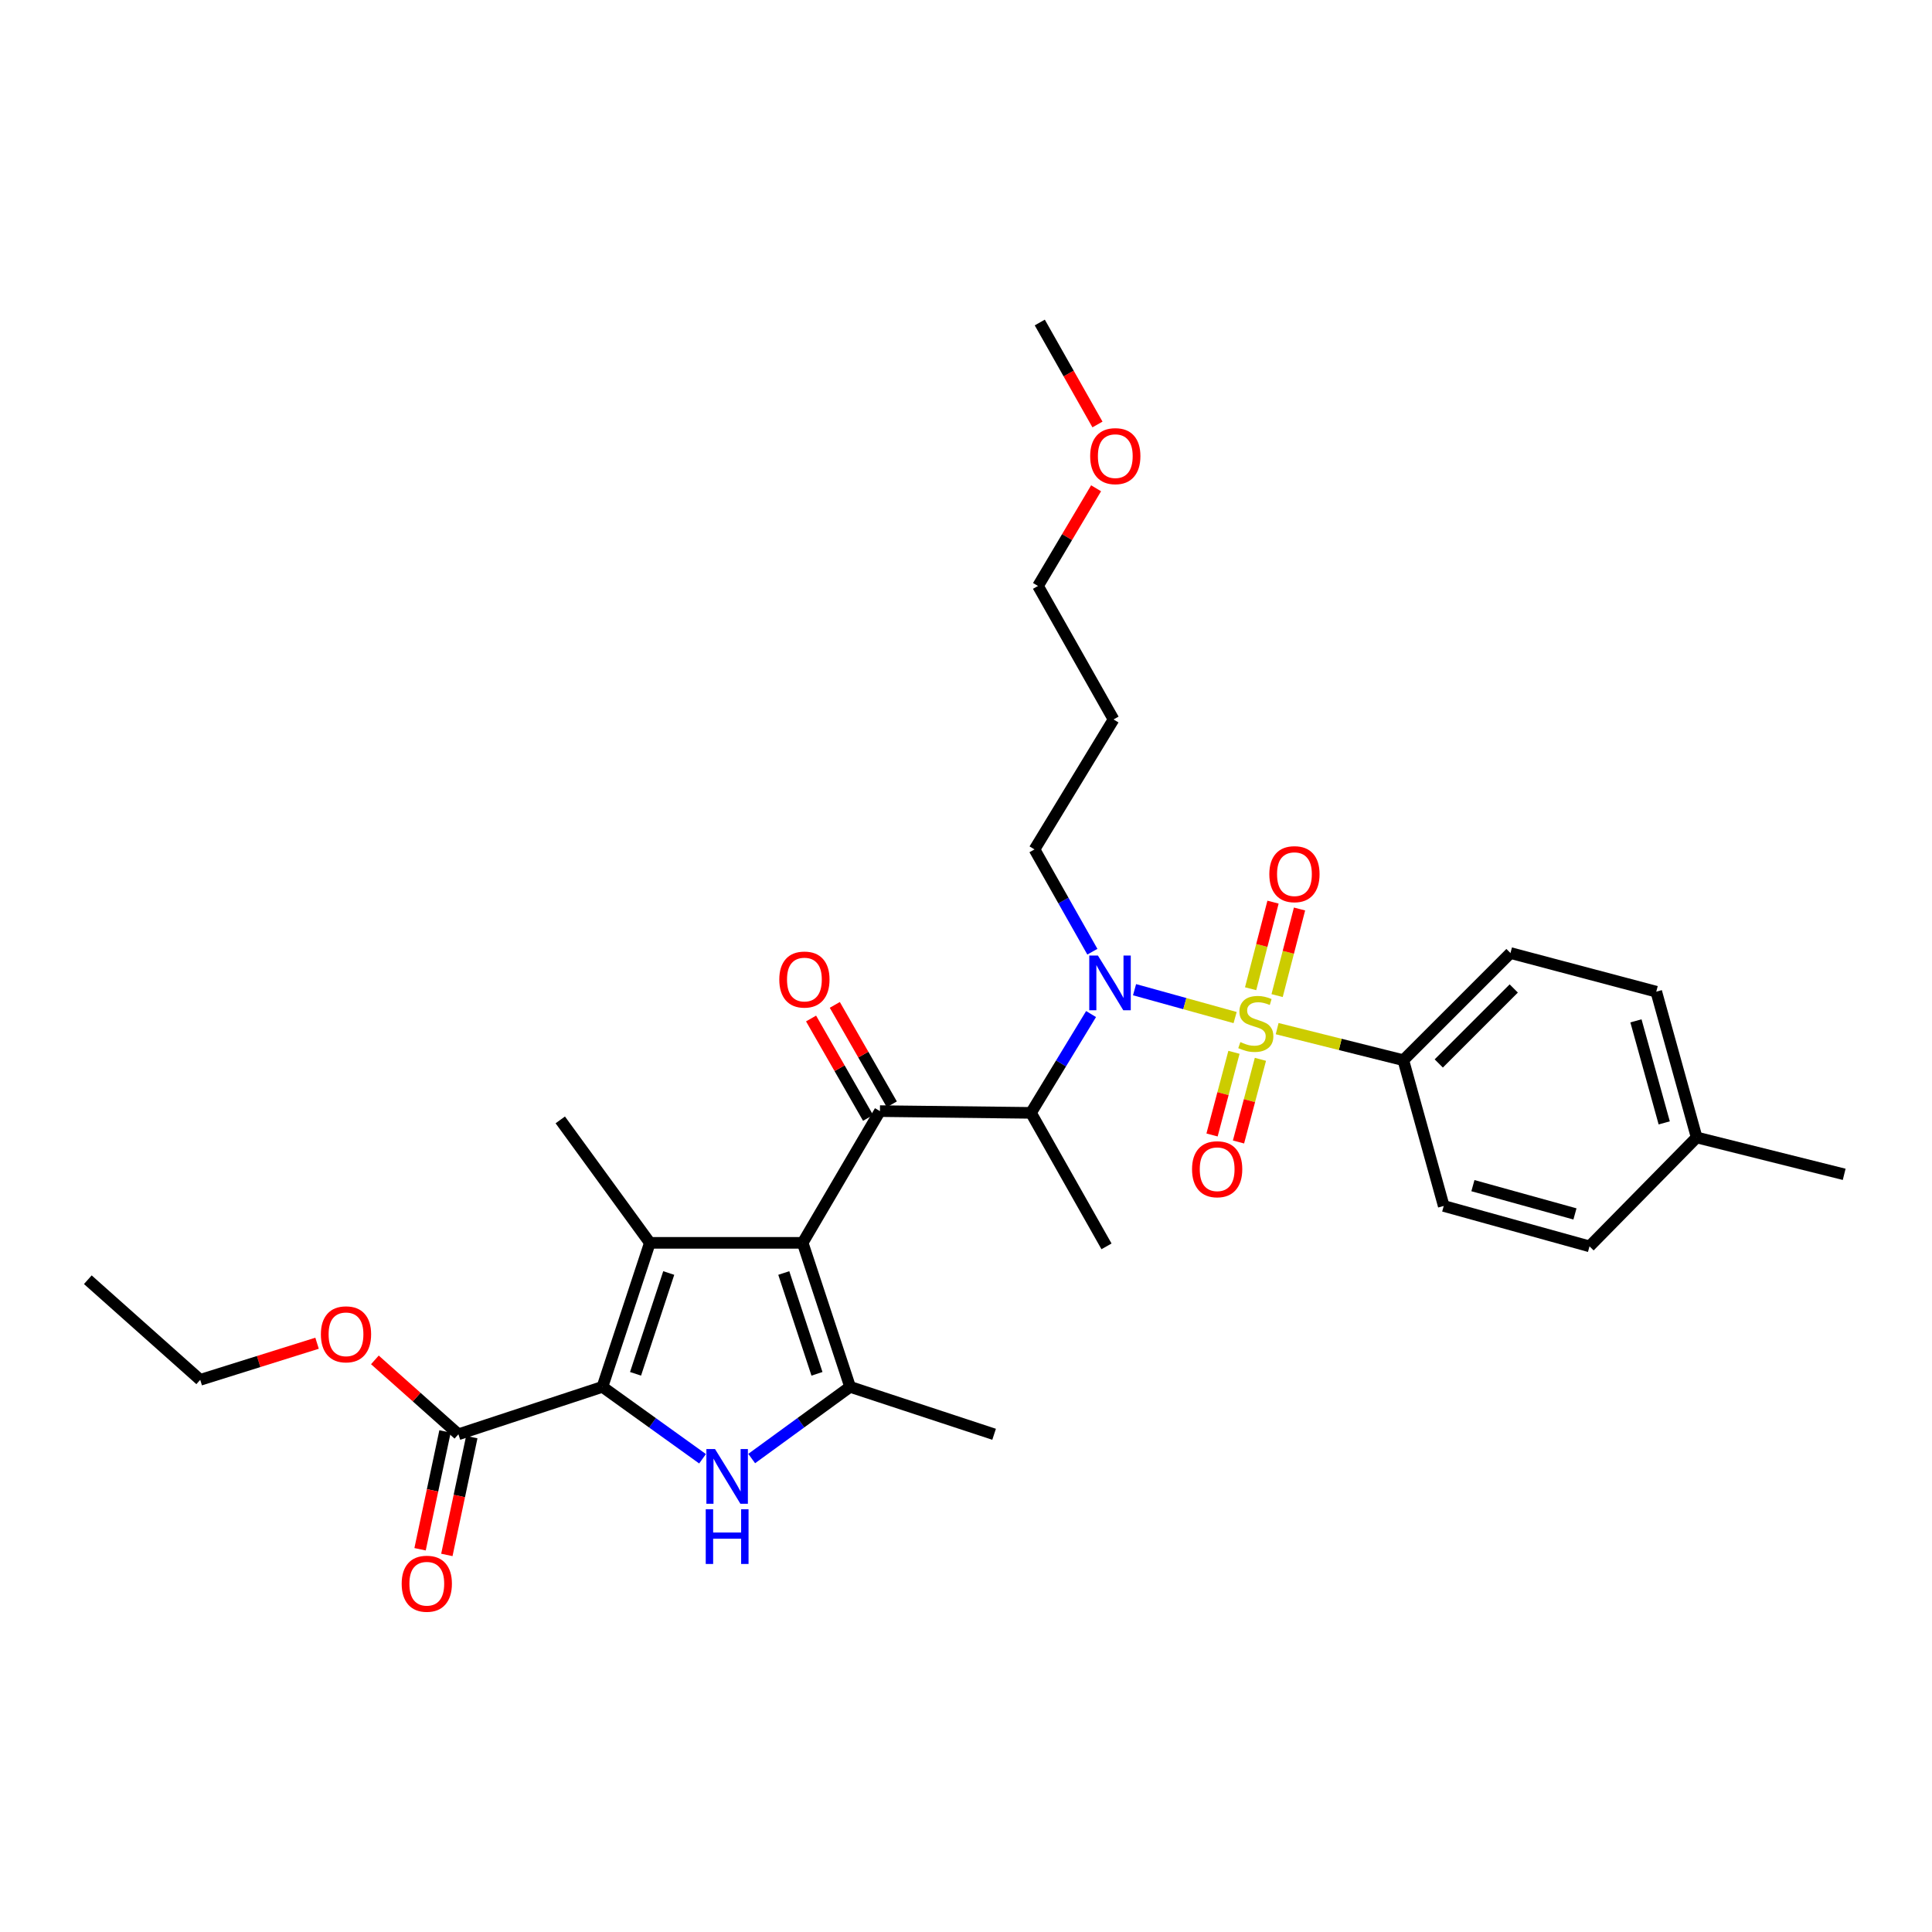 <?xml version='1.0' encoding='iso-8859-1'?>
<svg version='1.1' baseProfile='full'
              xmlns='http://www.w3.org/2000/svg'
                      xmlns:rdkit='http://www.rdkit.org/xml'
                      xmlns:xlink='http://www.w3.org/1999/xlink'
                  xml:space='preserve'
width='1000px' height='1000px' viewBox='0 0 1000 1000'>
<!-- END OF HEADER -->
<rect style='opacity:1.0;fill:#FFFFFF;stroke:none' width='1000' height='1000' x='0' y='0'> </rect>
<path class='bond-0' d='M 565.408,492.602 L 550.431,466.127' style='fill:none;fill-rule:evenodd;stroke:#0000FF;stroke-width:6px;stroke-linecap:butt;stroke-linejoin:miter;stroke-opacity:1' />
<path class='bond-0' d='M 550.431,466.127 L 535.453,439.651' style='fill:none;fill-rule:evenodd;stroke:#000000;stroke-width:6px;stroke-linecap:butt;stroke-linejoin:miter;stroke-opacity:1' />
<path class='bond-1' d='M 564.734,524.875 L 549.185,550.446' style='fill:none;fill-rule:evenodd;stroke:#0000FF;stroke-width:6px;stroke-linecap:butt;stroke-linejoin:miter;stroke-opacity:1' />
<path class='bond-1' d='M 549.185,550.446 L 533.635,576.017' style='fill:none;fill-rule:evenodd;stroke:#000000;stroke-width:6px;stroke-linecap:butt;stroke-linejoin:miter;stroke-opacity:1' />
<path class='bond-2' d='M 587.239,512.265 L 613.268,519.477' style='fill:none;fill-rule:evenodd;stroke:#0000FF;stroke-width:6px;stroke-linecap:butt;stroke-linejoin:miter;stroke-opacity:1' />
<path class='bond-2' d='M 613.268,519.477 L 639.296,526.69' style='fill:none;fill-rule:evenodd;stroke:#CCCC00;stroke-width:6px;stroke-linecap:butt;stroke-linejoin:miter;stroke-opacity:1' />
<path class='bond-3' d='M 726.364,548.749 L 781.821,493.291' style='fill:none;fill-rule:evenodd;stroke:#000000;stroke-width:6px;stroke-linecap:butt;stroke-linejoin:miter;stroke-opacity:1' />
<path class='bond-3' d='M 744.699,550.446 L 783.519,511.626' style='fill:none;fill-rule:evenodd;stroke:#000000;stroke-width:6px;stroke-linecap:butt;stroke-linejoin:miter;stroke-opacity:1' />
<path class='bond-4' d='M 726.364,548.749 L 747.274,624.203' style='fill:none;fill-rule:evenodd;stroke:#000000;stroke-width:6px;stroke-linecap:butt;stroke-linejoin:miter;stroke-opacity:1' />
<path class='bond-5' d='M 726.364,548.749 L 693.708,540.584' style='fill:none;fill-rule:evenodd;stroke:#000000;stroke-width:6px;stroke-linecap:butt;stroke-linejoin:miter;stroke-opacity:1' />
<path class='bond-5' d='M 693.708,540.584 L 661.052,532.419' style='fill:none;fill-rule:evenodd;stroke:#CCCC00;stroke-width:6px;stroke-linecap:butt;stroke-linejoin:miter;stroke-opacity:1' />
<path class='bond-6' d='M 455.458,575.112 L 415.456,643.295' style='fill:none;fill-rule:evenodd;stroke:#000000;stroke-width:6px;stroke-linecap:butt;stroke-linejoin:miter;stroke-opacity:1' />
<path class='bond-7' d='M 461.602,571.589 L 446.849,545.86' style='fill:none;fill-rule:evenodd;stroke:#000000;stroke-width:6px;stroke-linecap:butt;stroke-linejoin:miter;stroke-opacity:1' />
<path class='bond-7' d='M 446.849,545.86 L 432.095,520.131' style='fill:none;fill-rule:evenodd;stroke:#FF0000;stroke-width:6px;stroke-linecap:butt;stroke-linejoin:miter;stroke-opacity:1' />
<path class='bond-7' d='M 449.313,578.635 L 434.56,552.906' style='fill:none;fill-rule:evenodd;stroke:#000000;stroke-width:6px;stroke-linecap:butt;stroke-linejoin:miter;stroke-opacity:1' />
<path class='bond-7' d='M 434.56,552.906 L 419.807,527.177' style='fill:none;fill-rule:evenodd;stroke:#FF0000;stroke-width:6px;stroke-linecap:butt;stroke-linejoin:miter;stroke-opacity:1' />
<path class='bond-8' d='M 455.458,575.112 L 533.635,576.017' style='fill:none;fill-rule:evenodd;stroke:#000000;stroke-width:6px;stroke-linecap:butt;stroke-linejoin:miter;stroke-opacity:1' />
<path class='bond-9' d='M 533.635,576.017 L 572.724,645.113' style='fill:none;fill-rule:evenodd;stroke:#000000;stroke-width:6px;stroke-linecap:butt;stroke-linejoin:miter;stroke-opacity:1' />
<path class='bond-10' d='M 661.031,515.316 L 666.83,492.907' style='fill:none;fill-rule:evenodd;stroke:#CCCC00;stroke-width:6px;stroke-linecap:butt;stroke-linejoin:miter;stroke-opacity:1' />
<path class='bond-10' d='M 666.83,492.907 L 672.63,470.498' style='fill:none;fill-rule:evenodd;stroke:#FF0000;stroke-width:6px;stroke-linecap:butt;stroke-linejoin:miter;stroke-opacity:1' />
<path class='bond-10' d='M 647.318,511.767 L 653.117,489.358' style='fill:none;fill-rule:evenodd;stroke:#CCCC00;stroke-width:6px;stroke-linecap:butt;stroke-linejoin:miter;stroke-opacity:1' />
<path class='bond-10' d='M 653.117,489.358 L 658.916,466.949' style='fill:none;fill-rule:evenodd;stroke:#FF0000;stroke-width:6px;stroke-linecap:butt;stroke-linejoin:miter;stroke-opacity:1' />
<path class='bond-11' d='M 638.696,544.673 L 633.024,566.067' style='fill:none;fill-rule:evenodd;stroke:#CCCC00;stroke-width:6px;stroke-linecap:butt;stroke-linejoin:miter;stroke-opacity:1' />
<path class='bond-11' d='M 633.024,566.067 L 627.352,587.46' style='fill:none;fill-rule:evenodd;stroke:#FF0000;stroke-width:6px;stroke-linecap:butt;stroke-linejoin:miter;stroke-opacity:1' />
<path class='bond-11' d='M 652.388,548.303 L 646.716,569.697' style='fill:none;fill-rule:evenodd;stroke:#CCCC00;stroke-width:6px;stroke-linecap:butt;stroke-linejoin:miter;stroke-opacity:1' />
<path class='bond-11' d='M 646.716,569.697 L 641.044,591.09' style='fill:none;fill-rule:evenodd;stroke:#FF0000;stroke-width:6px;stroke-linecap:butt;stroke-linejoin:miter;stroke-opacity:1' />
<path class='bond-12' d='M 781.821,493.291 L 857.276,513.288' style='fill:none;fill-rule:evenodd;stroke:#000000;stroke-width:6px;stroke-linecap:butt;stroke-linejoin:miter;stroke-opacity:1' />
<path class='bond-13' d='M 747.274,624.203 L 822.728,645.113' style='fill:none;fill-rule:evenodd;stroke:#000000;stroke-width:6px;stroke-linecap:butt;stroke-linejoin:miter;stroke-opacity:1' />
<path class='bond-13' d='M 762.375,613.689 L 815.193,628.326' style='fill:none;fill-rule:evenodd;stroke:#000000;stroke-width:6px;stroke-linecap:butt;stroke-linejoin:miter;stroke-opacity:1' />
<path class='bond-14' d='M 857.276,513.288 L 878.186,588.742' style='fill:none;fill-rule:evenodd;stroke:#000000;stroke-width:6px;stroke-linecap:butt;stroke-linejoin:miter;stroke-opacity:1' />
<path class='bond-14' d='M 846.762,528.389 L 861.398,581.207' style='fill:none;fill-rule:evenodd;stroke:#000000;stroke-width:6px;stroke-linecap:butt;stroke-linejoin:miter;stroke-opacity:1' />
<path class='bond-15' d='M 576.367,372.381 L 535.453,439.651' style='fill:none;fill-rule:evenodd;stroke:#000000;stroke-width:6px;stroke-linecap:butt;stroke-linejoin:miter;stroke-opacity:1' />
<path class='bond-16' d='M 576.367,372.381 L 537.271,303.293' style='fill:none;fill-rule:evenodd;stroke:#000000;stroke-width:6px;stroke-linecap:butt;stroke-linejoin:miter;stroke-opacity:1' />
<path class='bond-17' d='M 567.333,252.732 L 552.302,278.012' style='fill:none;fill-rule:evenodd;stroke:#FF0000;stroke-width:6px;stroke-linecap:butt;stroke-linejoin:miter;stroke-opacity:1' />
<path class='bond-17' d='M 552.302,278.012 L 537.271,303.293' style='fill:none;fill-rule:evenodd;stroke:#000000;stroke-width:6px;stroke-linecap:butt;stroke-linejoin:miter;stroke-opacity:1' />
<path class='bond-18' d='M 568.048,219.711 L 553.116,193.319' style='fill:none;fill-rule:evenodd;stroke:#FF0000;stroke-width:6px;stroke-linecap:butt;stroke-linejoin:miter;stroke-opacity:1' />
<path class='bond-18' d='M 553.116,193.319 L 538.184,166.927' style='fill:none;fill-rule:evenodd;stroke:#000000;stroke-width:6px;stroke-linecap:butt;stroke-linejoin:miter;stroke-opacity:1' />
<path class='bond-19' d='M 389.075,754.939 L 414.538,736.388' style='fill:none;fill-rule:evenodd;stroke:#0000FF;stroke-width:6px;stroke-linecap:butt;stroke-linejoin:miter;stroke-opacity:1' />
<path class='bond-19' d='M 414.538,736.388 L 440.001,717.837' style='fill:none;fill-rule:evenodd;stroke:#000000;stroke-width:6px;stroke-linecap:butt;stroke-linejoin:miter;stroke-opacity:1' />
<path class='bond-20' d='M 363.64,755.056 L 337.73,736.447' style='fill:none;fill-rule:evenodd;stroke:#0000FF;stroke-width:6px;stroke-linecap:butt;stroke-linejoin:miter;stroke-opacity:1' />
<path class='bond-20' d='M 337.73,736.447 L 311.82,717.837' style='fill:none;fill-rule:evenodd;stroke:#000000;stroke-width:6px;stroke-linecap:butt;stroke-linejoin:miter;stroke-opacity:1' />
<path class='bond-21' d='M 440.001,717.837 L 514.543,742.382' style='fill:none;fill-rule:evenodd;stroke:#000000;stroke-width:6px;stroke-linecap:butt;stroke-linejoin:miter;stroke-opacity:1' />
<path class='bond-22' d='M 440.001,717.837 L 415.456,643.295' style='fill:none;fill-rule:evenodd;stroke:#000000;stroke-width:6px;stroke-linecap:butt;stroke-linejoin:miter;stroke-opacity:1' />
<path class='bond-22' d='M 422.865,711.086 L 405.683,658.907' style='fill:none;fill-rule:evenodd;stroke:#000000;stroke-width:6px;stroke-linecap:butt;stroke-linejoin:miter;stroke-opacity:1' />
<path class='bond-23' d='M 415.456,643.295 L 336.366,643.295' style='fill:none;fill-rule:evenodd;stroke:#000000;stroke-width:6px;stroke-linecap:butt;stroke-linejoin:miter;stroke-opacity:1' />
<path class='bond-24' d='M 336.366,643.295 L 289.997,579.653' style='fill:none;fill-rule:evenodd;stroke:#000000;stroke-width:6px;stroke-linecap:butt;stroke-linejoin:miter;stroke-opacity:1' />
<path class='bond-25' d='M 336.366,643.295 L 311.82,717.837' style='fill:none;fill-rule:evenodd;stroke:#000000;stroke-width:6px;stroke-linecap:butt;stroke-linejoin:miter;stroke-opacity:1' />
<path class='bond-25' d='M 346.138,658.907 L 328.957,711.086' style='fill:none;fill-rule:evenodd;stroke:#000000;stroke-width:6px;stroke-linecap:butt;stroke-linejoin:miter;stroke-opacity:1' />
<path class='bond-26' d='M 311.82,717.837 L 237.27,742.382' style='fill:none;fill-rule:evenodd;stroke:#000000;stroke-width:6px;stroke-linecap:butt;stroke-linejoin:miter;stroke-opacity:1' />
<path class='bond-27' d='M 237.27,742.382 L 215.654,723.128' style='fill:none;fill-rule:evenodd;stroke:#000000;stroke-width:6px;stroke-linecap:butt;stroke-linejoin:miter;stroke-opacity:1' />
<path class='bond-27' d='M 215.654,723.128 L 194.038,703.875' style='fill:none;fill-rule:evenodd;stroke:#FF0000;stroke-width:6px;stroke-linecap:butt;stroke-linejoin:miter;stroke-opacity:1' />
<path class='bond-28' d='M 230.341,740.915 L 223.886,771.404' style='fill:none;fill-rule:evenodd;stroke:#000000;stroke-width:6px;stroke-linecap:butt;stroke-linejoin:miter;stroke-opacity:1' />
<path class='bond-28' d='M 223.886,771.404 L 217.43,801.893' style='fill:none;fill-rule:evenodd;stroke:#FF0000;stroke-width:6px;stroke-linecap:butt;stroke-linejoin:miter;stroke-opacity:1' />
<path class='bond-28' d='M 244.199,743.849 L 237.744,774.338' style='fill:none;fill-rule:evenodd;stroke:#000000;stroke-width:6px;stroke-linecap:butt;stroke-linejoin:miter;stroke-opacity:1' />
<path class='bond-28' d='M 237.744,774.338 L 231.289,804.827' style='fill:none;fill-rule:evenodd;stroke:#FF0000;stroke-width:6px;stroke-linecap:butt;stroke-linejoin:miter;stroke-opacity:1' />
<path class='bond-29' d='M 164.113,695.253 L 133.874,704.727' style='fill:none;fill-rule:evenodd;stroke:#FF0000;stroke-width:6px;stroke-linecap:butt;stroke-linejoin:miter;stroke-opacity:1' />
<path class='bond-29' d='M 133.874,704.727 L 103.635,714.201' style='fill:none;fill-rule:evenodd;stroke:#000000;stroke-width:6px;stroke-linecap:butt;stroke-linejoin:miter;stroke-opacity:1' />
<path class='bond-30' d='M 103.635,714.201 L 45.455,662.379' style='fill:none;fill-rule:evenodd;stroke:#000000;stroke-width:6px;stroke-linecap:butt;stroke-linejoin:miter;stroke-opacity:1' />
<path class='bond-31' d='M 822.728,645.113 L 878.186,588.742' style='fill:none;fill-rule:evenodd;stroke:#000000;stroke-width:6px;stroke-linecap:butt;stroke-linejoin:miter;stroke-opacity:1' />
<path class='bond-32' d='M 878.186,588.742 L 954.545,607.834' style='fill:none;fill-rule:evenodd;stroke:#000000;stroke-width:6px;stroke-linecap:butt;stroke-linejoin:miter;stroke-opacity:1' />
<path  class='atom-0' d='M 568.282 494.587
L 577.562 509.587
Q 578.482 511.067, 579.962 513.747
Q 581.442 516.427, 581.522 516.587
L 581.522 494.587
L 585.282 494.587
L 585.282 522.907
L 581.402 522.907
L 571.442 506.507
Q 570.282 504.587, 569.042 502.387
Q 567.842 500.187, 567.482 499.507
L 567.482 522.907
L 563.802 522.907
L 563.802 494.587
L 568.282 494.587
' fill='#0000FF'/>
<path  class='atom-3' d='M 403.361 507.009
Q 403.361 500.209, 406.721 496.409
Q 410.081 492.609, 416.361 492.609
Q 422.641 492.609, 426.001 496.409
Q 429.361 500.209, 429.361 507.009
Q 429.361 513.889, 425.961 517.809
Q 422.561 521.689, 416.361 521.689
Q 410.121 521.689, 406.721 517.809
Q 403.361 513.929, 403.361 507.009
M 416.361 518.489
Q 420.681 518.489, 423.001 515.609
Q 425.361 512.689, 425.361 507.009
Q 425.361 501.449, 423.001 498.649
Q 420.681 495.809, 416.361 495.809
Q 412.041 495.809, 409.681 498.609
Q 407.361 501.409, 407.361 507.009
Q 407.361 512.729, 409.681 515.609
Q 412.041 518.489, 416.361 518.489
' fill='#FF0000'/>
<path  class='atom-5' d='M 642.004 539.377
Q 642.324 539.497, 643.644 540.057
Q 644.964 540.617, 646.404 540.977
Q 647.884 541.297, 649.324 541.297
Q 652.004 541.297, 653.564 540.017
Q 655.124 538.697, 655.124 536.417
Q 655.124 534.857, 654.324 533.897
Q 653.564 532.937, 652.364 532.417
Q 651.164 531.897, 649.164 531.297
Q 646.644 530.537, 645.124 529.817
Q 643.644 529.097, 642.564 527.577
Q 641.524 526.057, 641.524 523.497
Q 641.524 519.937, 643.924 517.737
Q 646.364 515.537, 651.164 515.537
Q 654.444 515.537, 658.164 517.097
L 657.244 520.177
Q 653.844 518.777, 651.284 518.777
Q 648.524 518.777, 647.004 519.937
Q 645.484 521.057, 645.524 523.017
Q 645.524 524.537, 646.284 525.457
Q 647.084 526.377, 648.204 526.897
Q 649.364 527.417, 651.284 528.017
Q 653.844 528.817, 655.364 529.617
Q 656.884 530.417, 657.964 532.057
Q 659.084 533.657, 659.084 536.417
Q 659.084 540.337, 656.444 542.457
Q 653.844 544.537, 649.484 544.537
Q 646.964 544.537, 645.044 543.977
Q 643.164 543.457, 640.924 542.537
L 642.004 539.377
' fill='#CCCC00'/>
<path  class='atom-6' d='M 657.001 452.464
Q 657.001 445.664, 660.361 441.864
Q 663.721 438.064, 670.001 438.064
Q 676.281 438.064, 679.641 441.864
Q 683.001 445.664, 683.001 452.464
Q 683.001 459.344, 679.601 463.264
Q 676.201 467.144, 670.001 467.144
Q 663.761 467.144, 660.361 463.264
Q 657.001 459.384, 657.001 452.464
M 670.001 463.944
Q 674.321 463.944, 676.641 461.064
Q 679.001 458.144, 679.001 452.464
Q 679.001 446.904, 676.641 444.104
Q 674.321 441.264, 670.001 441.264
Q 665.681 441.264, 663.321 444.064
Q 661.001 446.864, 661.001 452.464
Q 661.001 458.184, 663.321 461.064
Q 665.681 463.944, 670.001 463.944
' fill='#FF0000'/>
<path  class='atom-7' d='M 616.999 605.191
Q 616.999 598.391, 620.359 594.591
Q 623.719 590.791, 629.999 590.791
Q 636.279 590.791, 639.639 594.591
Q 642.999 598.391, 642.999 605.191
Q 642.999 612.071, 639.599 615.991
Q 636.199 619.871, 629.999 619.871
Q 623.759 619.871, 620.359 615.991
Q 616.999 612.111, 616.999 605.191
M 629.999 616.671
Q 634.319 616.671, 636.639 613.791
Q 638.999 610.871, 638.999 605.191
Q 638.999 599.631, 636.639 596.831
Q 634.319 593.991, 629.999 593.991
Q 625.679 593.991, 623.319 596.791
Q 620.999 599.591, 620.999 605.191
Q 620.999 610.911, 623.319 613.791
Q 625.679 616.671, 629.999 616.671
' fill='#FF0000'/>
<path  class='atom-12' d='M 564.272 236.095
Q 564.272 229.295, 567.632 225.495
Q 570.992 221.695, 577.272 221.695
Q 583.552 221.695, 586.912 225.495
Q 590.272 229.295, 590.272 236.095
Q 590.272 242.975, 586.872 246.895
Q 583.472 250.775, 577.272 250.775
Q 571.032 250.775, 567.632 246.895
Q 564.272 243.015, 564.272 236.095
M 577.272 247.575
Q 581.592 247.575, 583.912 244.695
Q 586.272 241.775, 586.272 236.095
Q 586.272 230.535, 583.912 227.735
Q 581.592 224.895, 577.272 224.895
Q 572.952 224.895, 570.592 227.695
Q 568.272 230.495, 568.272 236.095
Q 568.272 241.815, 570.592 244.695
Q 572.952 247.575, 577.272 247.575
' fill='#FF0000'/>
<path  class='atom-13' d='M 370.107 750.037
L 379.387 765.037
Q 380.307 766.517, 381.787 769.197
Q 383.267 771.877, 383.347 772.037
L 383.347 750.037
L 387.107 750.037
L 387.107 778.357
L 383.227 778.357
L 373.267 761.957
Q 372.107 760.037, 370.867 757.837
Q 369.667 755.637, 369.307 754.957
L 369.307 778.357
L 365.627 778.357
L 365.627 750.037
L 370.107 750.037
' fill='#0000FF'/>
<path  class='atom-13' d='M 365.287 781.189
L 369.127 781.189
L 369.127 793.229
L 383.607 793.229
L 383.607 781.189
L 387.447 781.189
L 387.447 809.509
L 383.607 809.509
L 383.607 796.429
L 369.127 796.429
L 369.127 809.509
L 365.287 809.509
L 365.287 781.189
' fill='#0000FF'/>
<path  class='atom-20' d='M 166.09 690.64
Q 166.09 683.84, 169.45 680.04
Q 172.81 676.24, 179.09 676.24
Q 185.37 676.24, 188.73 680.04
Q 192.09 683.84, 192.09 690.64
Q 192.09 697.52, 188.69 701.44
Q 185.29 705.32, 179.09 705.32
Q 172.85 705.32, 169.45 701.44
Q 166.09 697.56, 166.09 690.64
M 179.09 702.12
Q 183.41 702.12, 185.73 699.24
Q 188.09 696.32, 188.09 690.64
Q 188.09 685.08, 185.73 682.28
Q 183.41 679.44, 179.09 679.44
Q 174.77 679.44, 172.41 682.24
Q 170.09 685.04, 170.09 690.64
Q 170.09 696.36, 172.41 699.24
Q 174.77 702.12, 179.09 702.12
' fill='#FF0000'/>
<path  class='atom-21' d='M 207.909 819.735
Q 207.909 812.935, 211.269 809.135
Q 214.629 805.335, 220.909 805.335
Q 227.189 805.335, 230.549 809.135
Q 233.909 812.935, 233.909 819.735
Q 233.909 826.615, 230.509 830.535
Q 227.109 834.415, 220.909 834.415
Q 214.669 834.415, 211.269 830.535
Q 207.909 826.655, 207.909 819.735
M 220.909 831.215
Q 225.229 831.215, 227.549 828.335
Q 229.909 825.415, 229.909 819.735
Q 229.909 814.175, 227.549 811.375
Q 225.229 808.535, 220.909 808.535
Q 216.589 808.535, 214.229 811.335
Q 211.909 814.135, 211.909 819.735
Q 211.909 825.455, 214.229 828.335
Q 216.589 831.215, 220.909 831.215
' fill='#FF0000'/>
</svg>
